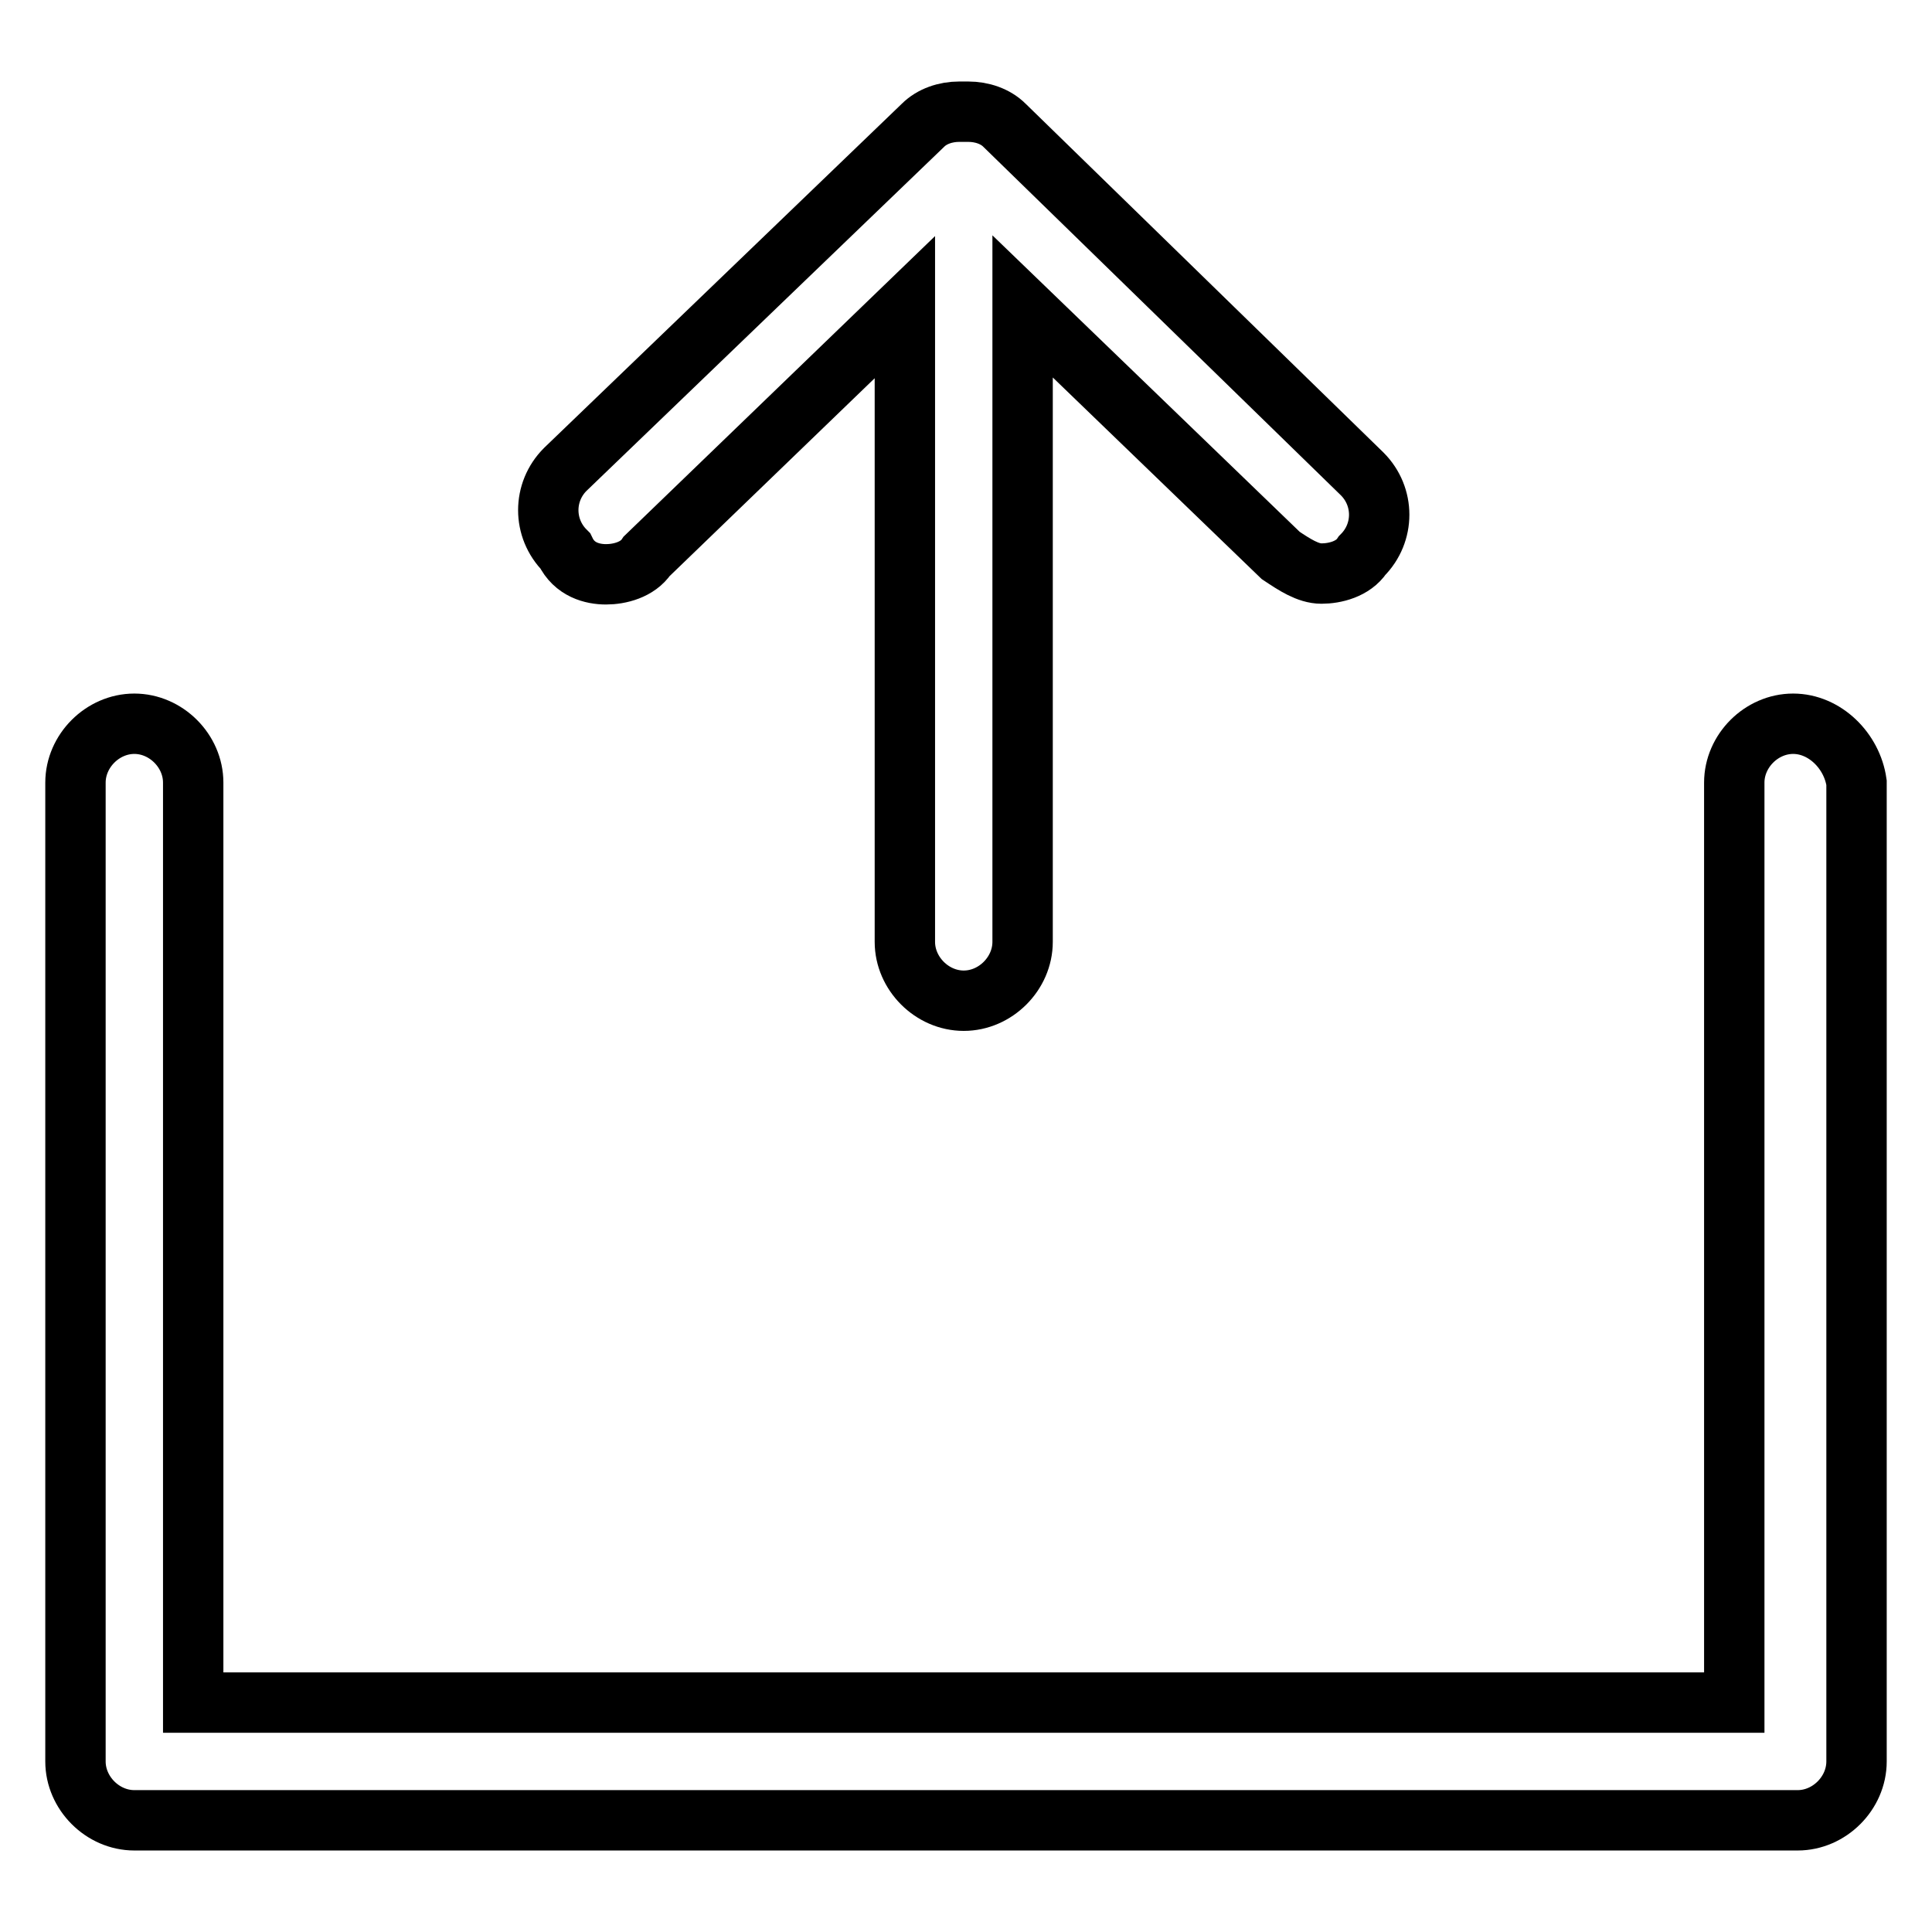 <?xml version="1.0" encoding="utf-8"?>
<!-- Svg Vector Icons : http://www.onlinewebfonts.com/icon -->
<!DOCTYPE svg PUBLIC "-//W3C//DTD SVG 1.1//EN" "http://www.w3.org/Graphics/SVG/1.1/DTD/svg11.dtd">
<svg version="1.1" xmlns="http://www.w3.org/2000/svg" xmlns:xlink="http://www.w3.org/1999/xlink" x="0px" y="0px" viewBox="0 0 256 256" enable-background="new 0 0 256 256" xml:space="preserve">
<g> <path stroke-width="8" fill-opacity="0" stroke="#000000"  d="M237.6,95.9c-4.2,0-7.8,3.6-7.8,7.8v121.9H25.6V103.7c0-4.2-3.6-7.8-7.8-7.8c-4.2,0-7.8,3.6-7.8,7.8v129.7 c0,4.2,3.6,7.8,7.8,7.8h220.4c4.2,0,7.8-3.6,7.8-7.8V103.7C245.4,99.5,241.8,95.9,237.6,95.9z M80.3,76.1c1.8,0,4.2-0.6,5.4-2.4 l34.2-33v84.1c0,4.2,3.6,7.8,7.8,7.8s7.8-3.6,7.8-7.8V40.6l34.2,33c1.8,1.2,3.6,2.4,5.4,2.4c1.8,0,4.2-0.6,5.4-2.4 c3-3,3-7.8,0-10.8l-47.4-46.2c-1.2-1.2-3-1.8-4.8-1.8h-0.6h-0.6c-1.8,0-3.6,0.6-4.8,1.8L74.9,62.2c-3,3-3,7.8,0,10.8 C76.1,75.5,78.5,76.1,80.3,76.1z"/></g>
</svg>